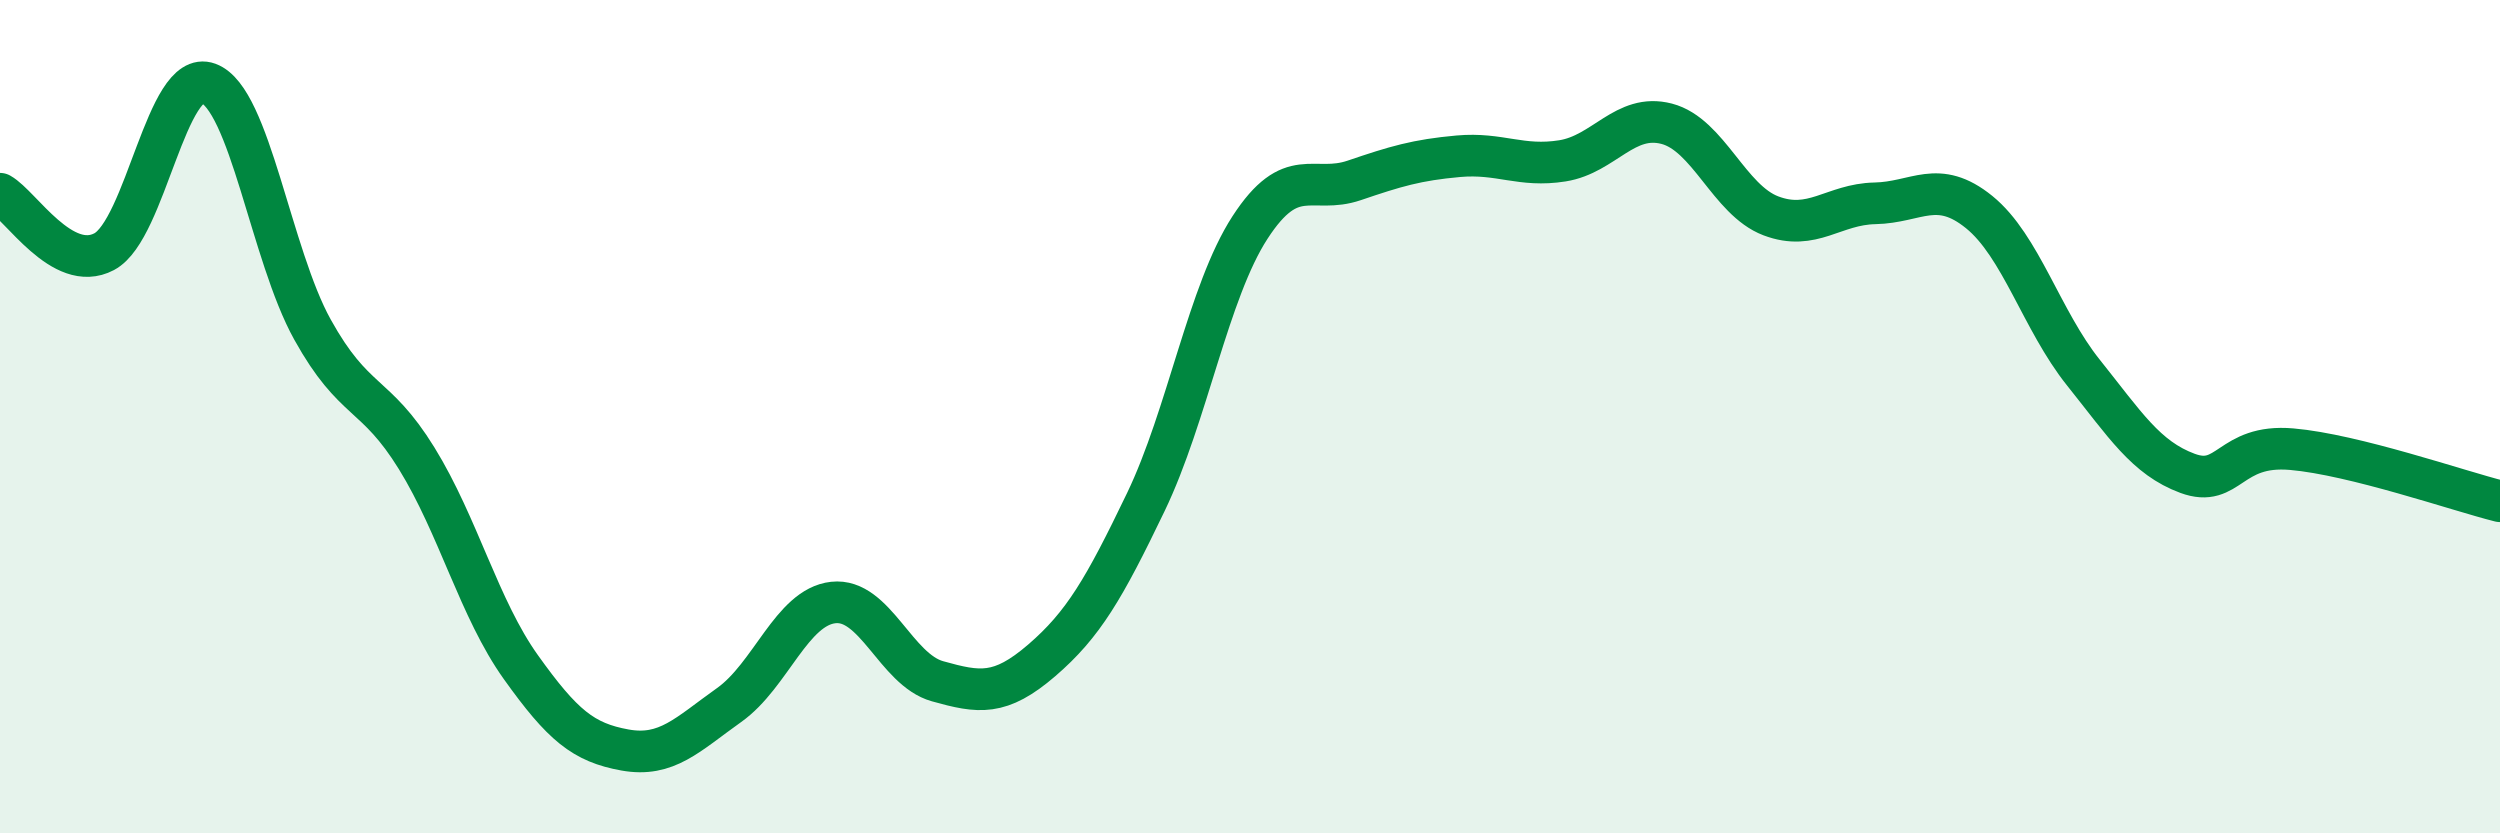 
    <svg width="60" height="20" viewBox="0 0 60 20" xmlns="http://www.w3.org/2000/svg">
      <path
        d="M 0,4.65 C 0.5,4.93 1.5,6.57 2.5,6.04 C 3.5,5.51 4,1.63 5,2 C 6,2.37 6.5,6.11 7.5,7.91 C 8.5,9.71 9,9.38 10,11 C 11,12.62 11.5,14.61 12.5,16.01 C 13.5,17.41 14,17.82 15,18 C 16,18.18 16.5,17.63 17.5,16.92 C 18.5,16.21 19,14.57 20,14.46 C 21,14.35 21.5,16.07 22.5,16.35 C 23.5,16.63 24,16.71 25,15.85 C 26,14.99 26.5,14.13 27.5,12.05 C 28.5,9.97 29,7 30,5.46 C 31,3.92 31.5,4.67 32.5,4.33 C 33.5,3.99 34,3.84 35,3.75 C 36,3.66 36.5,4.02 37.5,3.86 C 38.5,3.7 39,2.71 40,2.97 C 41,3.23 41.5,4.8 42.5,5.18 C 43.5,5.56 44,4.9 45,4.88 C 46,4.86 46.5,4.28 47.5,5.09 C 48.5,5.9 49,7.69 50,8.94 C 51,10.19 51.5,10.99 52.5,11.36 C 53.5,11.73 53.5,10.65 55,10.78 C 56.5,10.91 59,11.78 60,12.03L60 20L0 20Z"
        fill="#008740"
        opacity="0.1"
        stroke-linecap="round"
        stroke-linejoin="round"
      />
      <path
        d="M 0,4.65 C 0.5,4.93 1.5,6.57 2.5,6.04 C 3.5,5.51 4,1.63 5,2 C 6,2.37 6.5,6.11 7.5,7.91 C 8.5,9.71 9,9.38 10,11 C 11,12.62 11.5,14.61 12.5,16.01 C 13.5,17.41 14,17.82 15,18 C 16,18.18 16.5,17.63 17.5,16.92 C 18.5,16.21 19,14.57 20,14.46 C 21,14.35 21.5,16.07 22.5,16.35 C 23.5,16.63 24,16.71 25,15.85 C 26,14.99 26.5,14.13 27.5,12.05 C 28.5,9.97 29,7 30,5.46 C 31,3.92 31.5,4.67 32.5,4.33 C 33.5,3.99 34,3.84 35,3.75 C 36,3.66 36.5,4.02 37.5,3.86 C 38.5,3.7 39,2.71 40,2.97 C 41,3.23 41.5,4.8 42.5,5.18 C 43.5,5.56 44,4.9 45,4.88 C 46,4.86 46.5,4.28 47.5,5.09 C 48.5,5.9 49,7.69 50,8.94 C 51,10.19 51.5,10.99 52.5,11.36 C 53.5,11.73 53.5,10.65 55,10.78 C 56.5,10.91 59,11.78 60,12.03"
        stroke="#008740"
        stroke-width="1"
        fill="none"
        stroke-linecap="round"
        stroke-linejoin="round"
      />
    </svg>
  